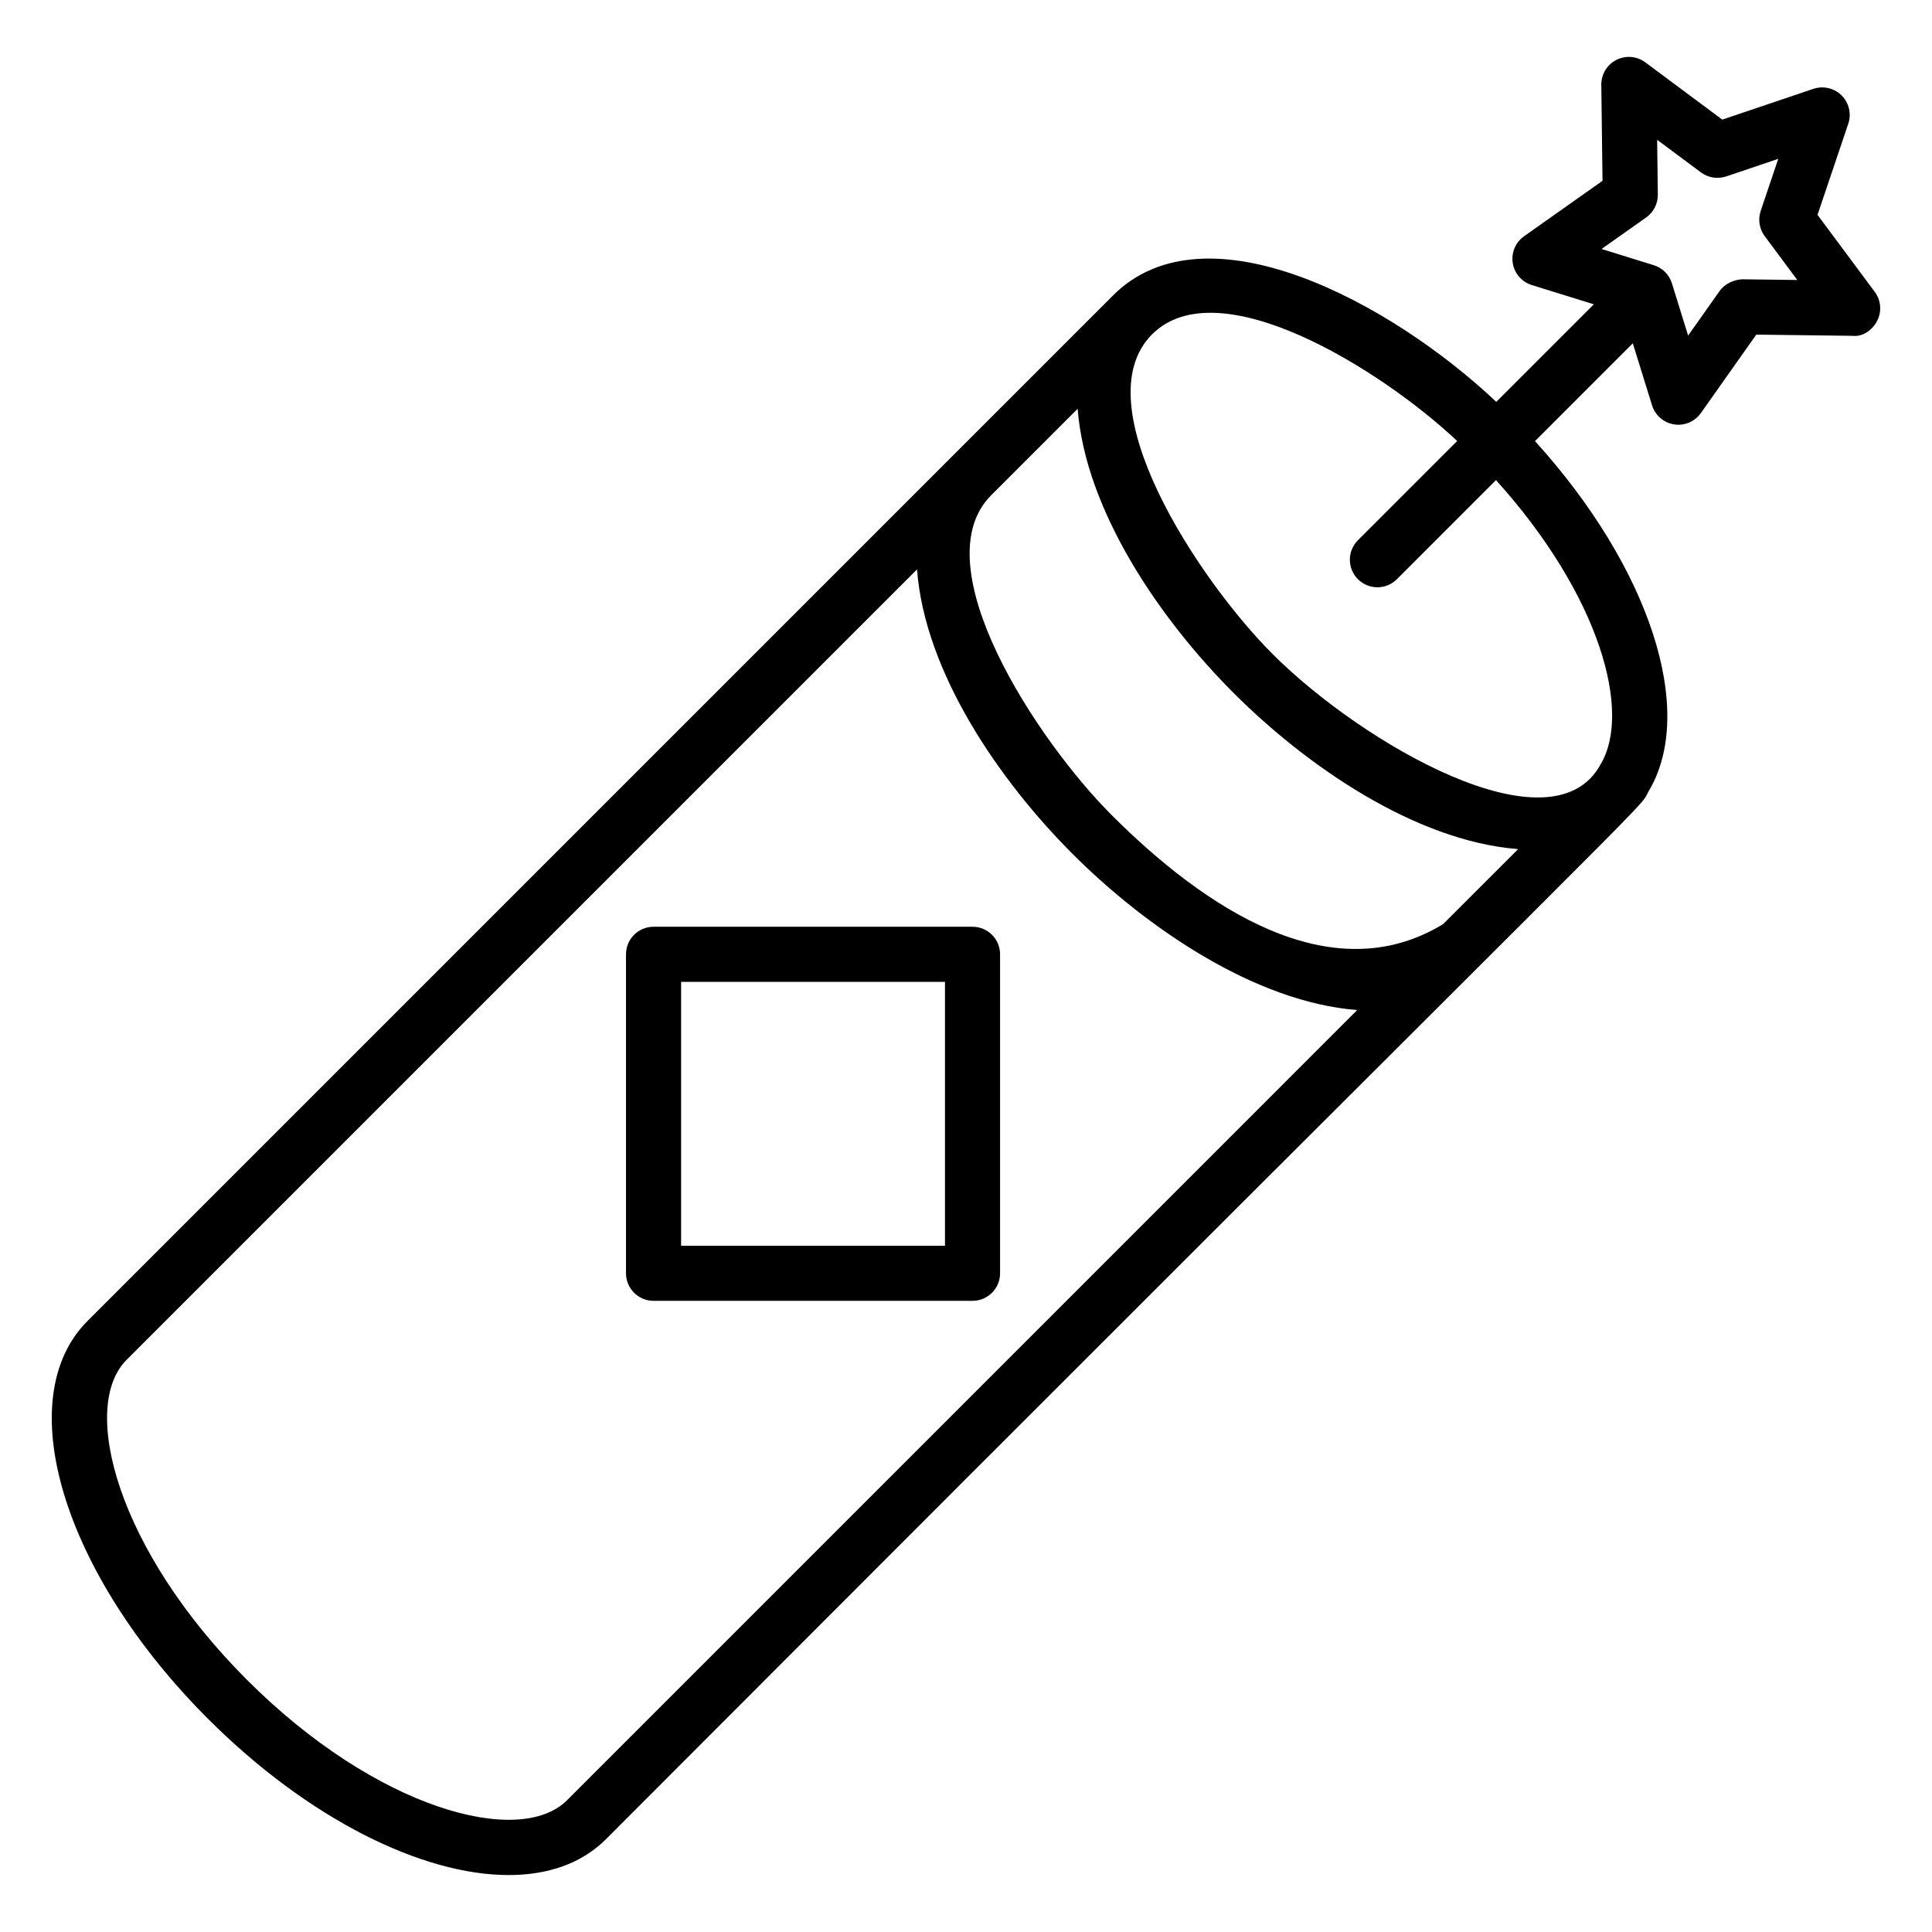 <?xml version="1.0" encoding="UTF-8"?>
<!-- Uploaded to: ICON Repo, www.iconrepo.com, Generator: ICON Repo Mixer Tools -->
<svg fill="#000000" width="800px" height="800px" version="1.1" viewBox="144 144 512 512" xmlns="http://www.w3.org/2000/svg">
 <g>
  <path d="m625.66 200.94 8.148-24.137c0.891-2.633 0.207-5.539-1.754-7.5-1.969-1.961-4.856-2.637-7.5-1.754l-24.129 8.148-20.402-15.176c-2.227-1.66-5.199-1.898-7.68-0.641-2.469 1.262-4.016 3.82-3.981 6.594l0.32 25.441-20.793 14.695c-2.266 1.605-3.43 4.356-2.996 7.102s2.391 5.004 5.047 5.832l16.438 5.098-25.852 25.855c-27.75-26.234-76.941-52.82-101.55-28.215l-271.77 271.77c-20.613 20.613-6.594 66.926 31.914 105.45 26.512 26.504 56.707 41.406 79.684 41.406 10.41 0 19.336-3.059 25.762-9.484 286.75-287.26 273.35-272.17 276.23-277.54 12.961-21.398 0.344-59.547-30.012-92.984l25.922-25.926 5.102 16.445c0.828 2.66 3.086 4.613 5.832 5.047 2.609 0.441 5.453-0.656 7.102-2.996l14.695-20.793 25.441 0.32c2.746 0.328 5.332-1.52 6.594-3.984 1.262-2.469 1.012-5.449-0.648-7.672zm-331.41 420.16c-12.516 12.508-50.406 2.469-84.797-31.922-34.383-34.391-44.414-72.297-31.914-84.797l209.48-209.48c2.074 27.395 21.918 56.086 41.27 75.441 19.488 19.488 48.336 39.242 75.383 41.328zm232.19-232.2c-29.805 18.164-63.395-4.461-87.824-28.883-19.824-19.824-50.434-66.277-31.938-84.773 28.453-28.453 21.711-21.711 22.91-22.91 2.078 26.992 21.844 55.836 41.363 75.348 19.398 19.398 48 39.039 74.973 41.309 0.121 0.012 0.254 0.047 0.375 0.055zm41.699-42.285c-12.898 23.578-63.148-5.559-86.863-29.262-19.617-19.617-50.461-66.25-31.965-84.746 17.594-17.594 60.75 9.32 80.852 28.262l-26.297 26.301c-2.852 2.852-2.852 7.473 0 10.324s7.473 2.852 10.324 0l26.258-26.262c27.602 30.574 36.07 61.531 27.691 75.383zm37.648-128.6c-2.188 0.07-4.672 1.125-6.055 3.086l-8.363 11.828-4.293-13.84c-0.715-2.305-2.512-4.102-4.812-4.812l-13.84-4.293 11.832-8.359c1.961-1.383 3.117-3.652 3.086-6.055l-0.184-14.523 11.621 8.648c1.926 1.426 4.434 1.812 6.695 1.055l13.781-4.656-4.652 13.789c-0.77 2.273-0.371 4.777 1.062 6.695l8.641 11.621z"/>
  <path d="m401.73 389.6h-84.531c-4.035 0-7.301 3.266-7.301 7.301v84.531c0 4.035 3.266 7.301 7.301 7.301h84.531c4.035 0 7.301-3.266 7.301-7.301v-84.531c0-4.035-3.266-7.301-7.301-7.301zm-7.301 84.531h-69.93v-69.93h69.93z"/>
 </g>
</svg>